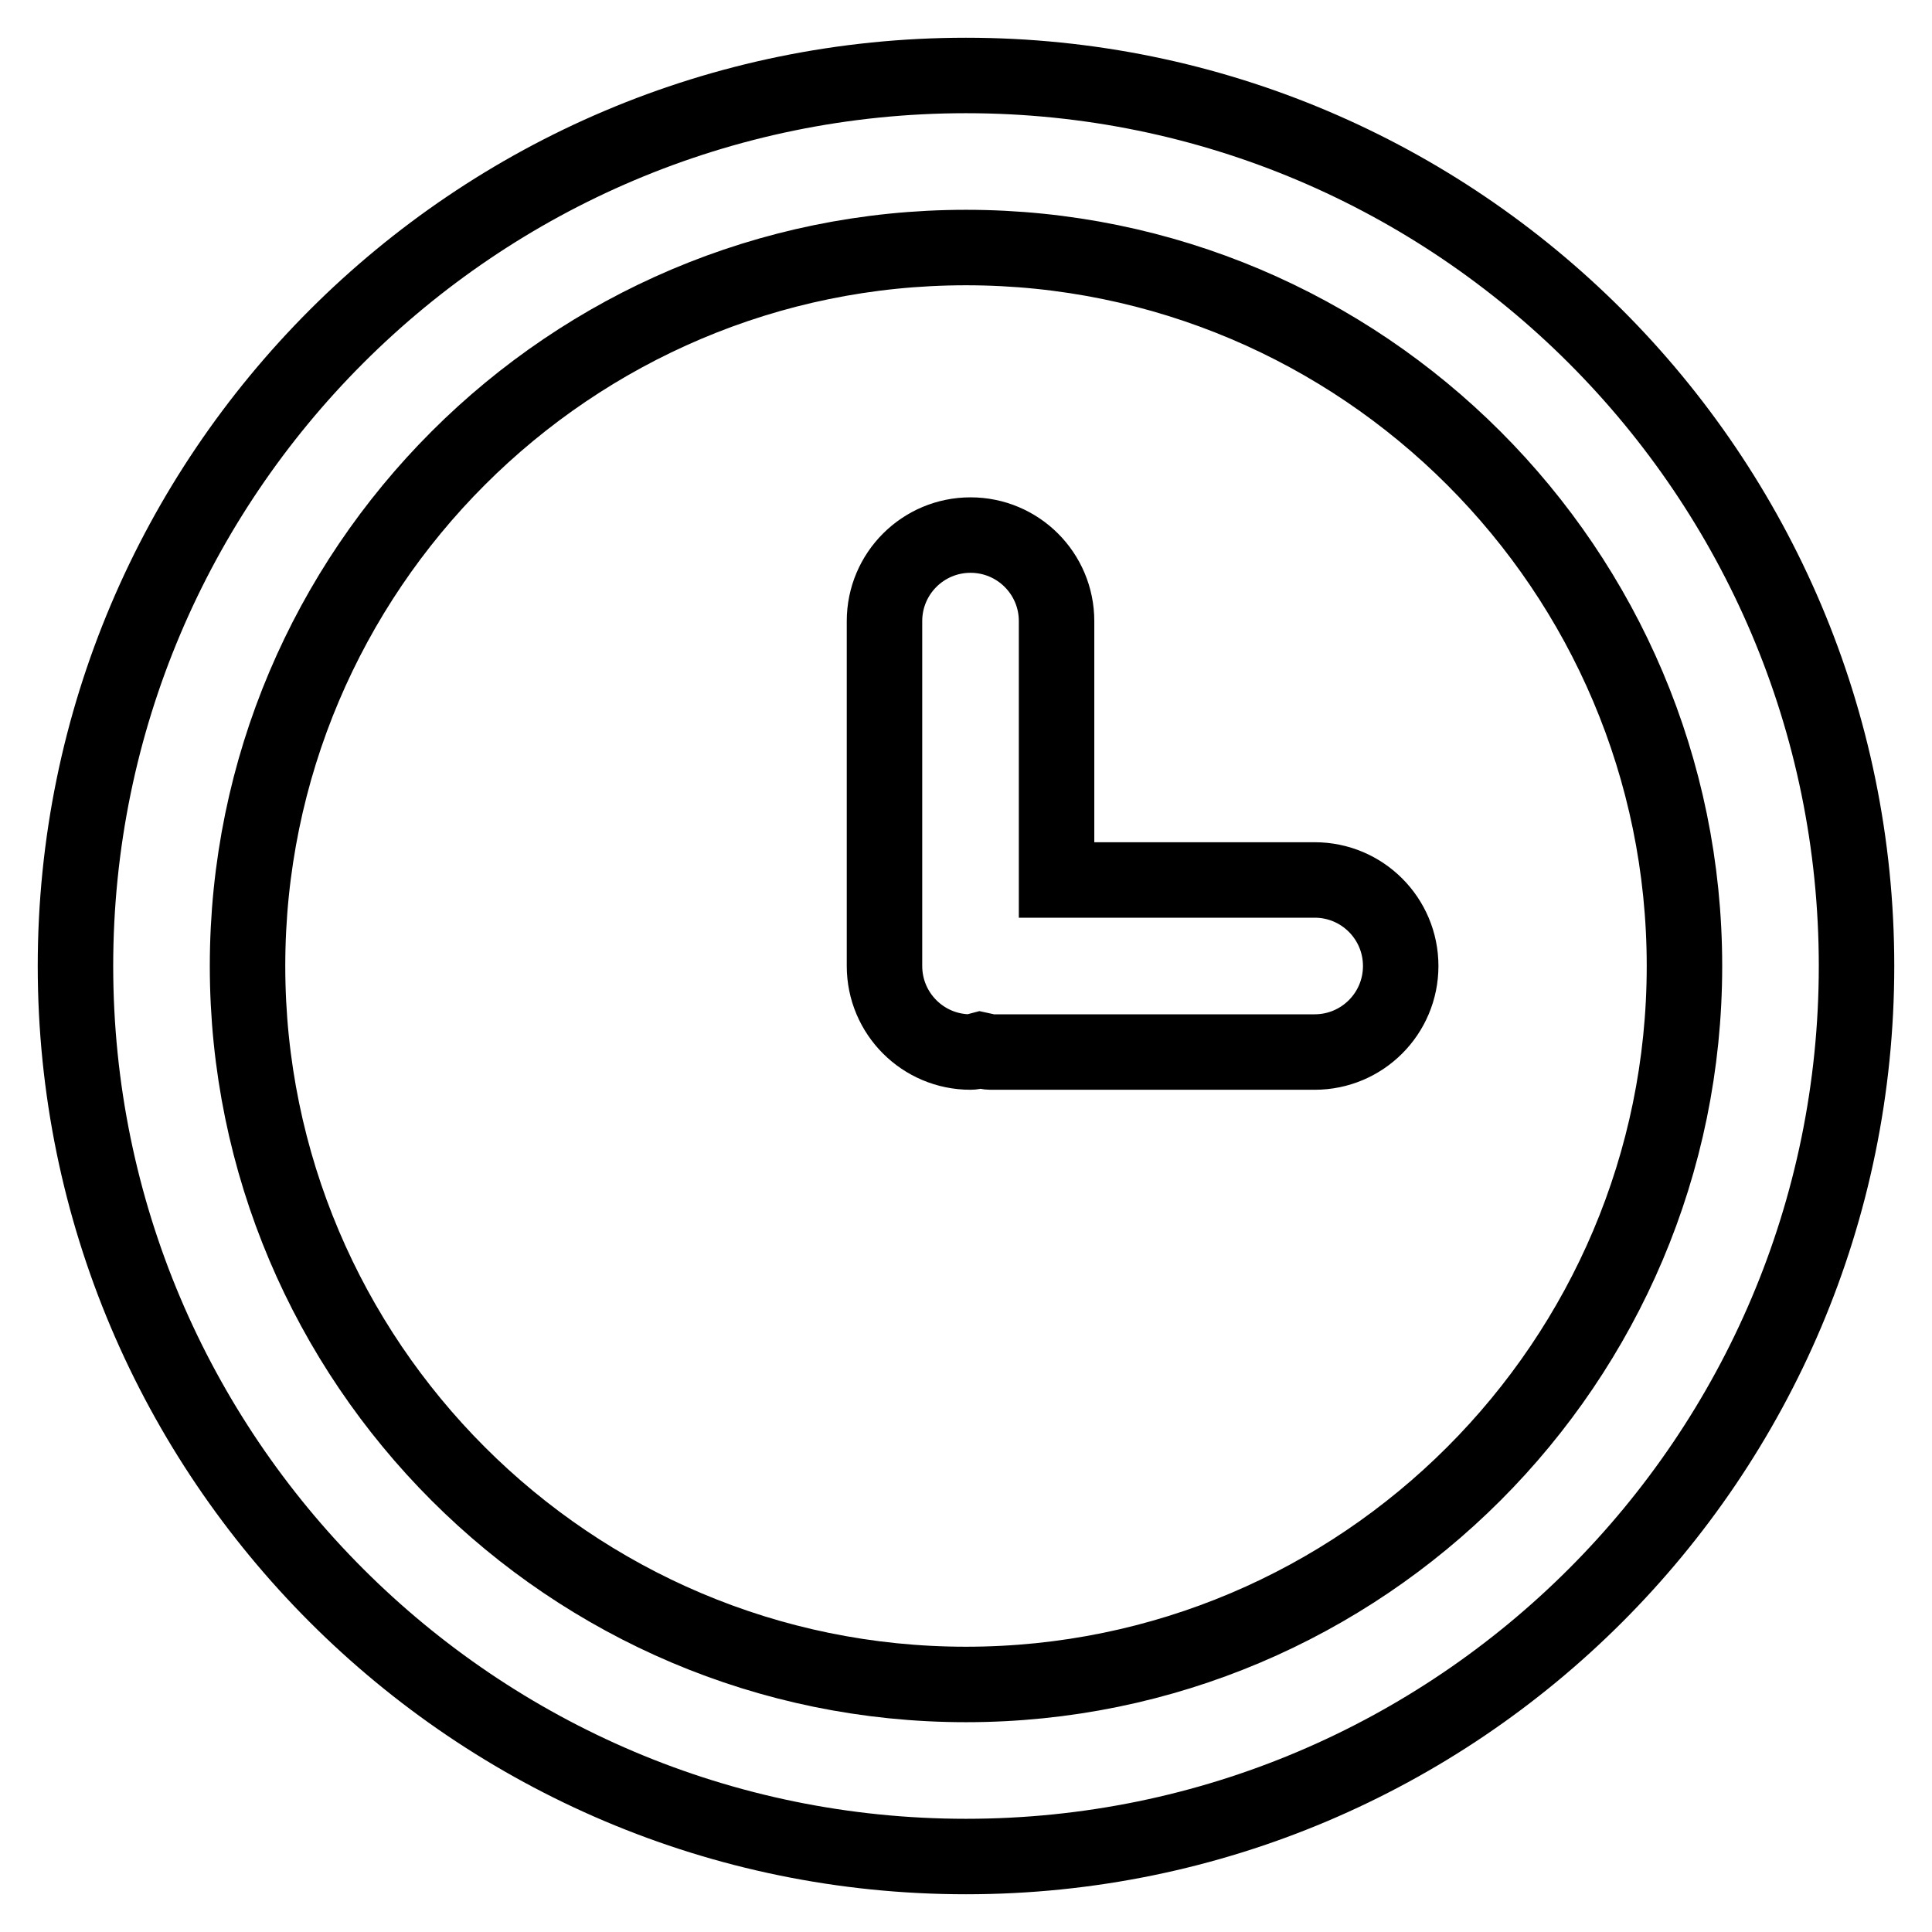 <?xml version="1.0" encoding="utf-8"?>
<!-- Svg Vector Icons : http://www.onlinewebfonts.com/icon -->
<!DOCTYPE svg PUBLIC "-//W3C//DTD SVG 1.1//EN" "http://www.w3.org/Graphics/SVG/1.1/DTD/svg11.dtd">
<svg version="1.1" xmlns="http://www.w3.org/2000/svg" xmlns:xlink="http://www.w3.org/1999/xlink" x="0px" y="0px" viewBox="0 0 256 256" enable-background="new 0 0 256 256" xml:space="preserve">
<g> <path stroke-width="10" fill-opacity="0" stroke="#000000"  d="M174.2,116.6H140V82.3c0-6.3-5.1-11.4-11.4-11.4s-11.4,5.1-11.4,11.4V128c0,6.3,5.1,11.4,11.4,11.4 c0.5,0,0.9-0.2,1.3-0.3c0.5,0.1,0.9,0.3,1.3,0.3h43c6.3,0,11.4-5.1,11.4-11.4S180.5,116.6,174.2,116.6z M128,246 c-65.1,0-118-52.9-118-118C10,62.9,62.9,10,128,10c65.1,0,118,52.9,118,118C246,193.1,193.1,246,128,246z M128,32.8 c-52.5,0-95.2,42.7-95.2,95.2s42.7,95.2,95.2,95.2c52.5,0,95.2-42.7,95.2-95.2S180.5,32.8,128,32.8z"/></g>
</svg>